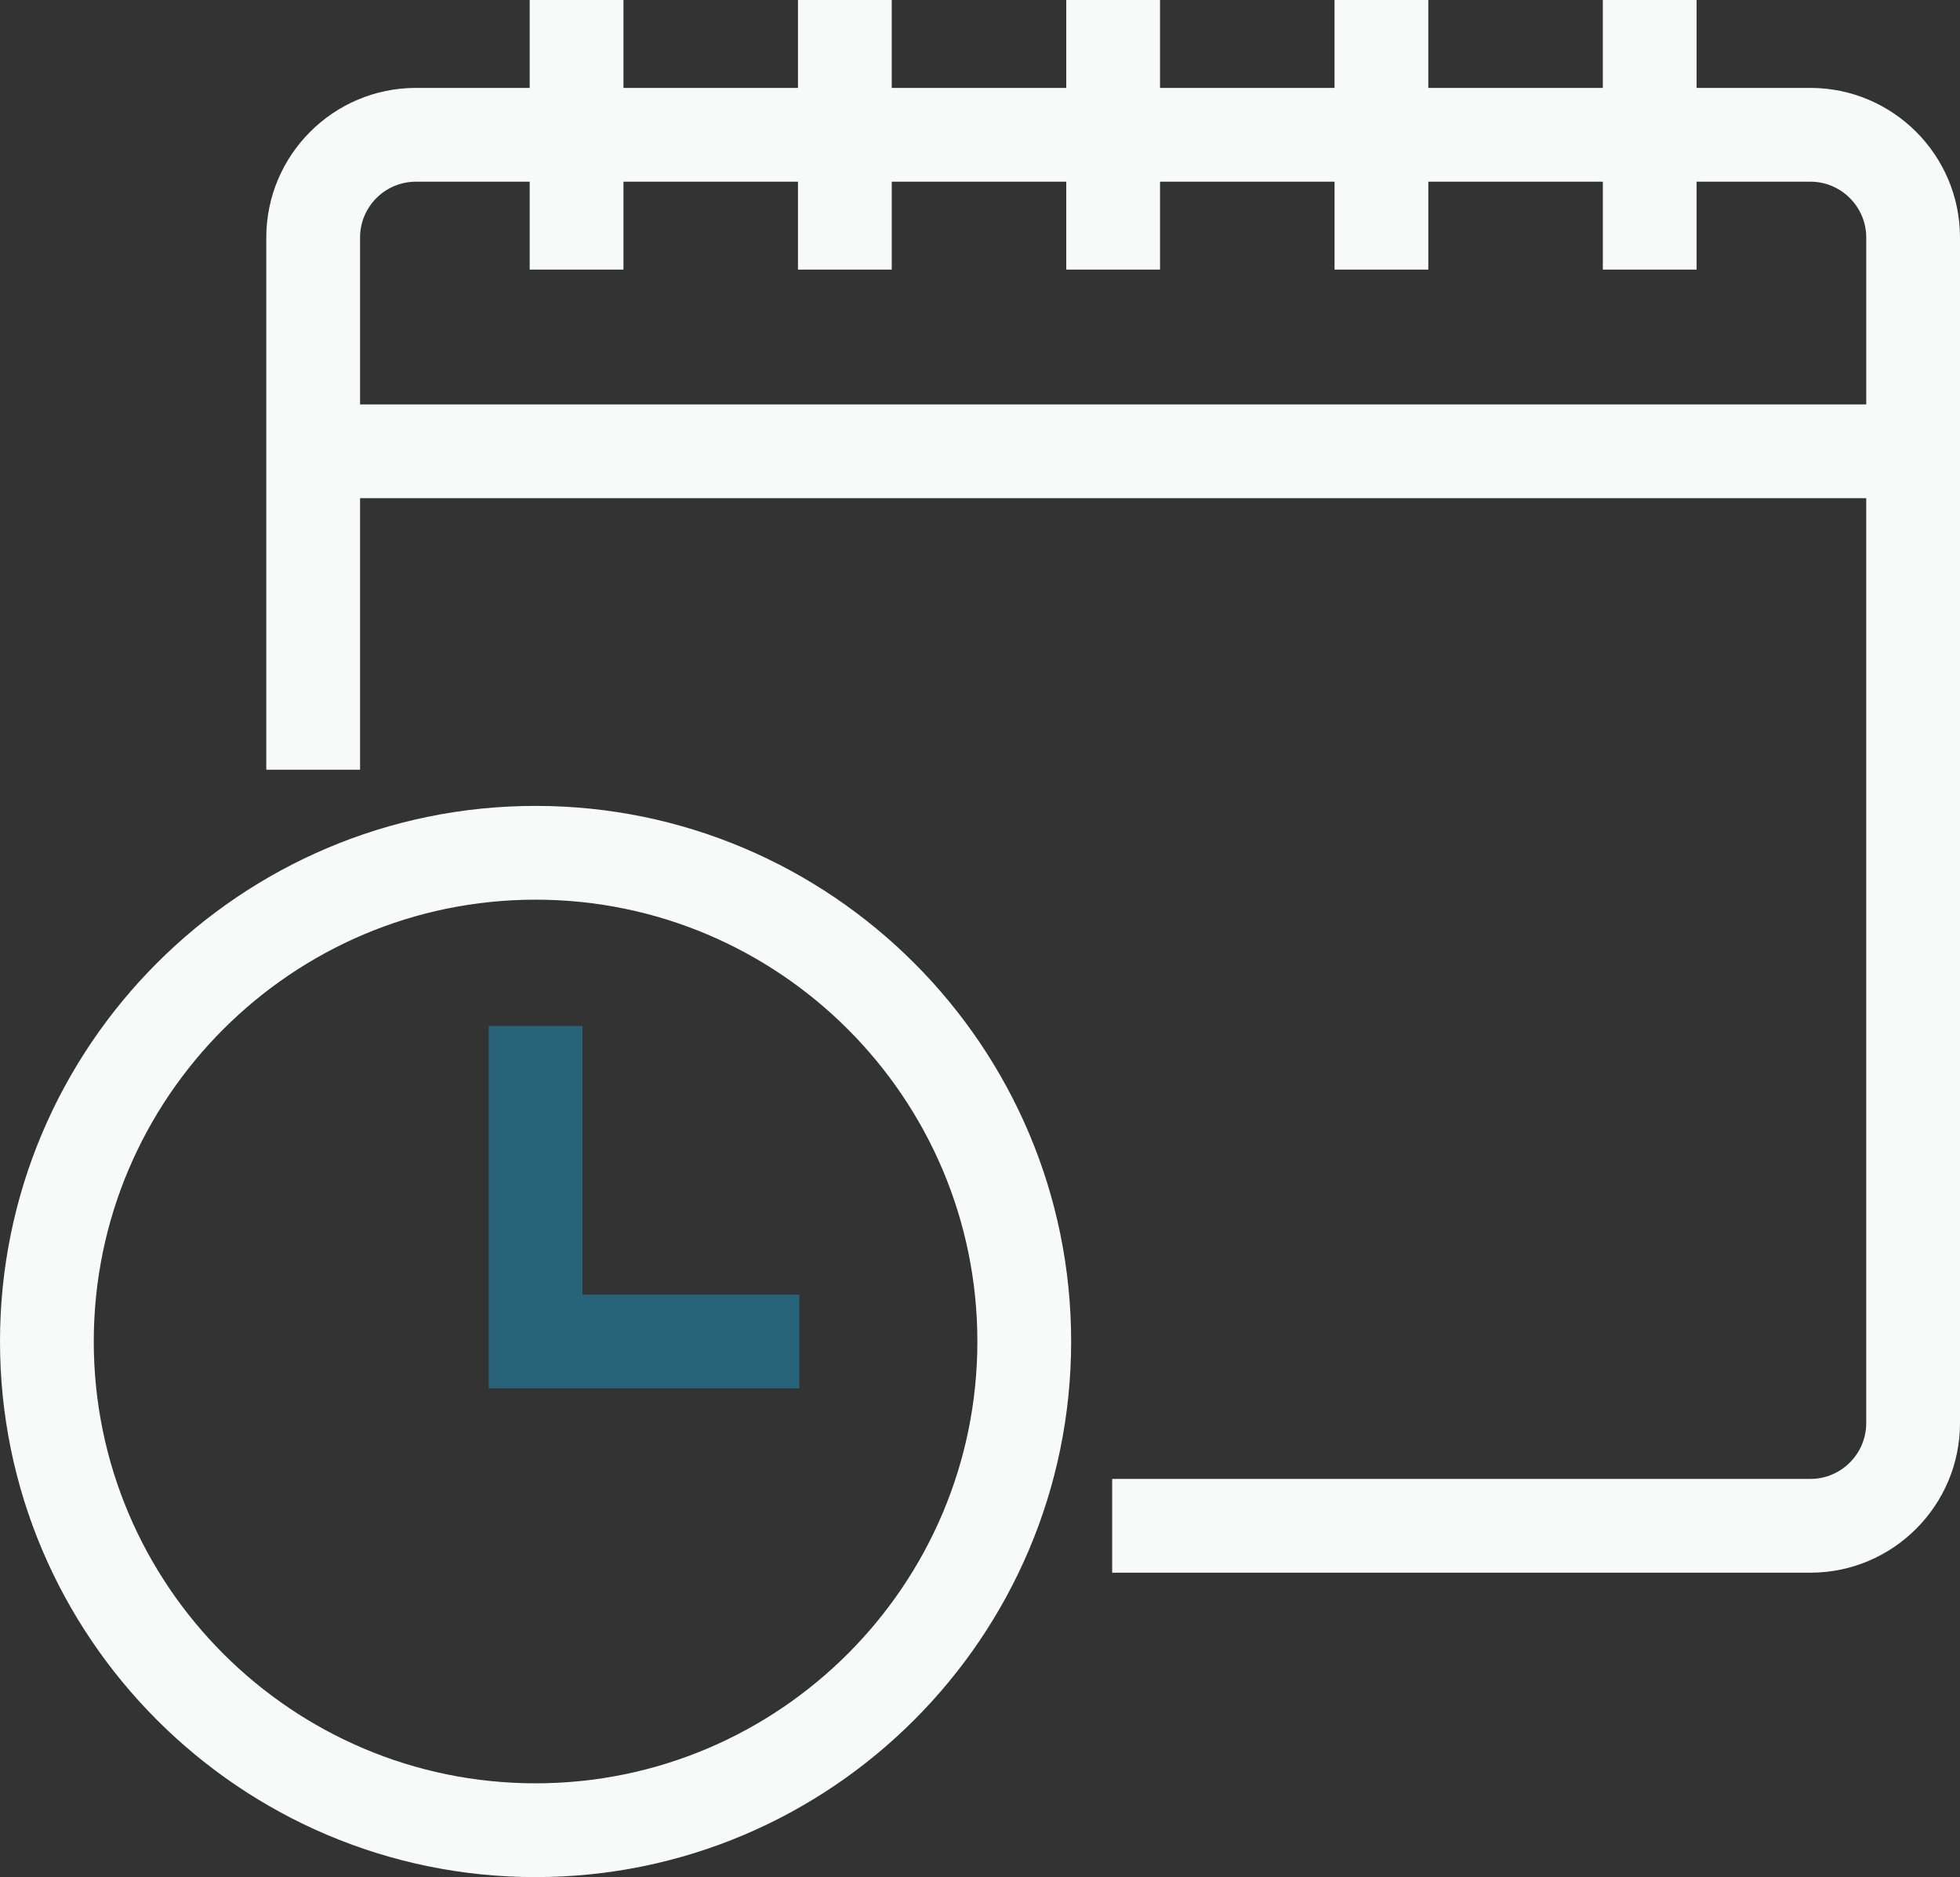 <?xml version="1.0" encoding="UTF-8"?> <svg xmlns="http://www.w3.org/2000/svg" id="Layer_2" data-name="Layer 2" viewBox="0 0 1000 957.65"><rect x="0" y="0" width="1000" height="957.65" fill="#333333" stroke="none"/><defs><style> .cls-1 { fill: #f8faf9; } .cls-1, .cls-2 { stroke-width: 0px; } .cls-2 { fill: #29637a; } </style></defs><g id="Layer_2-2" data-name="Layer 2"><g><path class="cls-1" d="M273.25,411.15C122.58,411.15,0,533.73,0,684.4s122.58,273.25,273.25,273.25,273.25-122.58,273.25-273.25-122.58-273.25-273.25-273.25ZM273.25,909.81c-124.29,0-225.41-101.12-225.41-225.41s101.12-225.41,225.41-225.41,225.41,101.12,225.41,225.41-101.12,225.41-225.41,225.41Z"></path><polygon class="cls-2" points="297.17 523.44 249.33 523.44 249.33 660.48 249.33 708.32 297.17 708.32 407.81 708.32 407.81 660.48 297.17 660.48 297.17 523.44"></polygon><path class="cls-1" d="M923.65,44.85h-58.04V0h-47.84v44.85h-89.04V0h-47.84v44.85h-89.04V0h-47.84v44.85h-89.04V0h-47.84v44.85h-89.04V0h-47.84v44.85h-58.04c-42.1,0-76.35,34.25-76.35,76.35v271.5h47.84v-138.54h768.46v471.84c0,15.72-12.79,28.51-28.51,28.51h-356.22v47.84h356.22c42.1,0,76.35-34.25,76.35-76.35V121.2c0-42.1-34.25-76.35-76.35-76.35ZM183.7,206.32v-85.12c0-15.72,12.79-28.51,28.51-28.51h58.04v44.85h47.84v-44.85h89.04v44.85h47.84v-44.85h89.04v44.85h47.84v-44.85h89.04v44.85h47.84v-44.85h89.04v44.85h47.84v-44.85h58.04c15.72,0,28.51,12.79,28.51,28.51v85.12H183.7Z"></path></g></g></svg> 